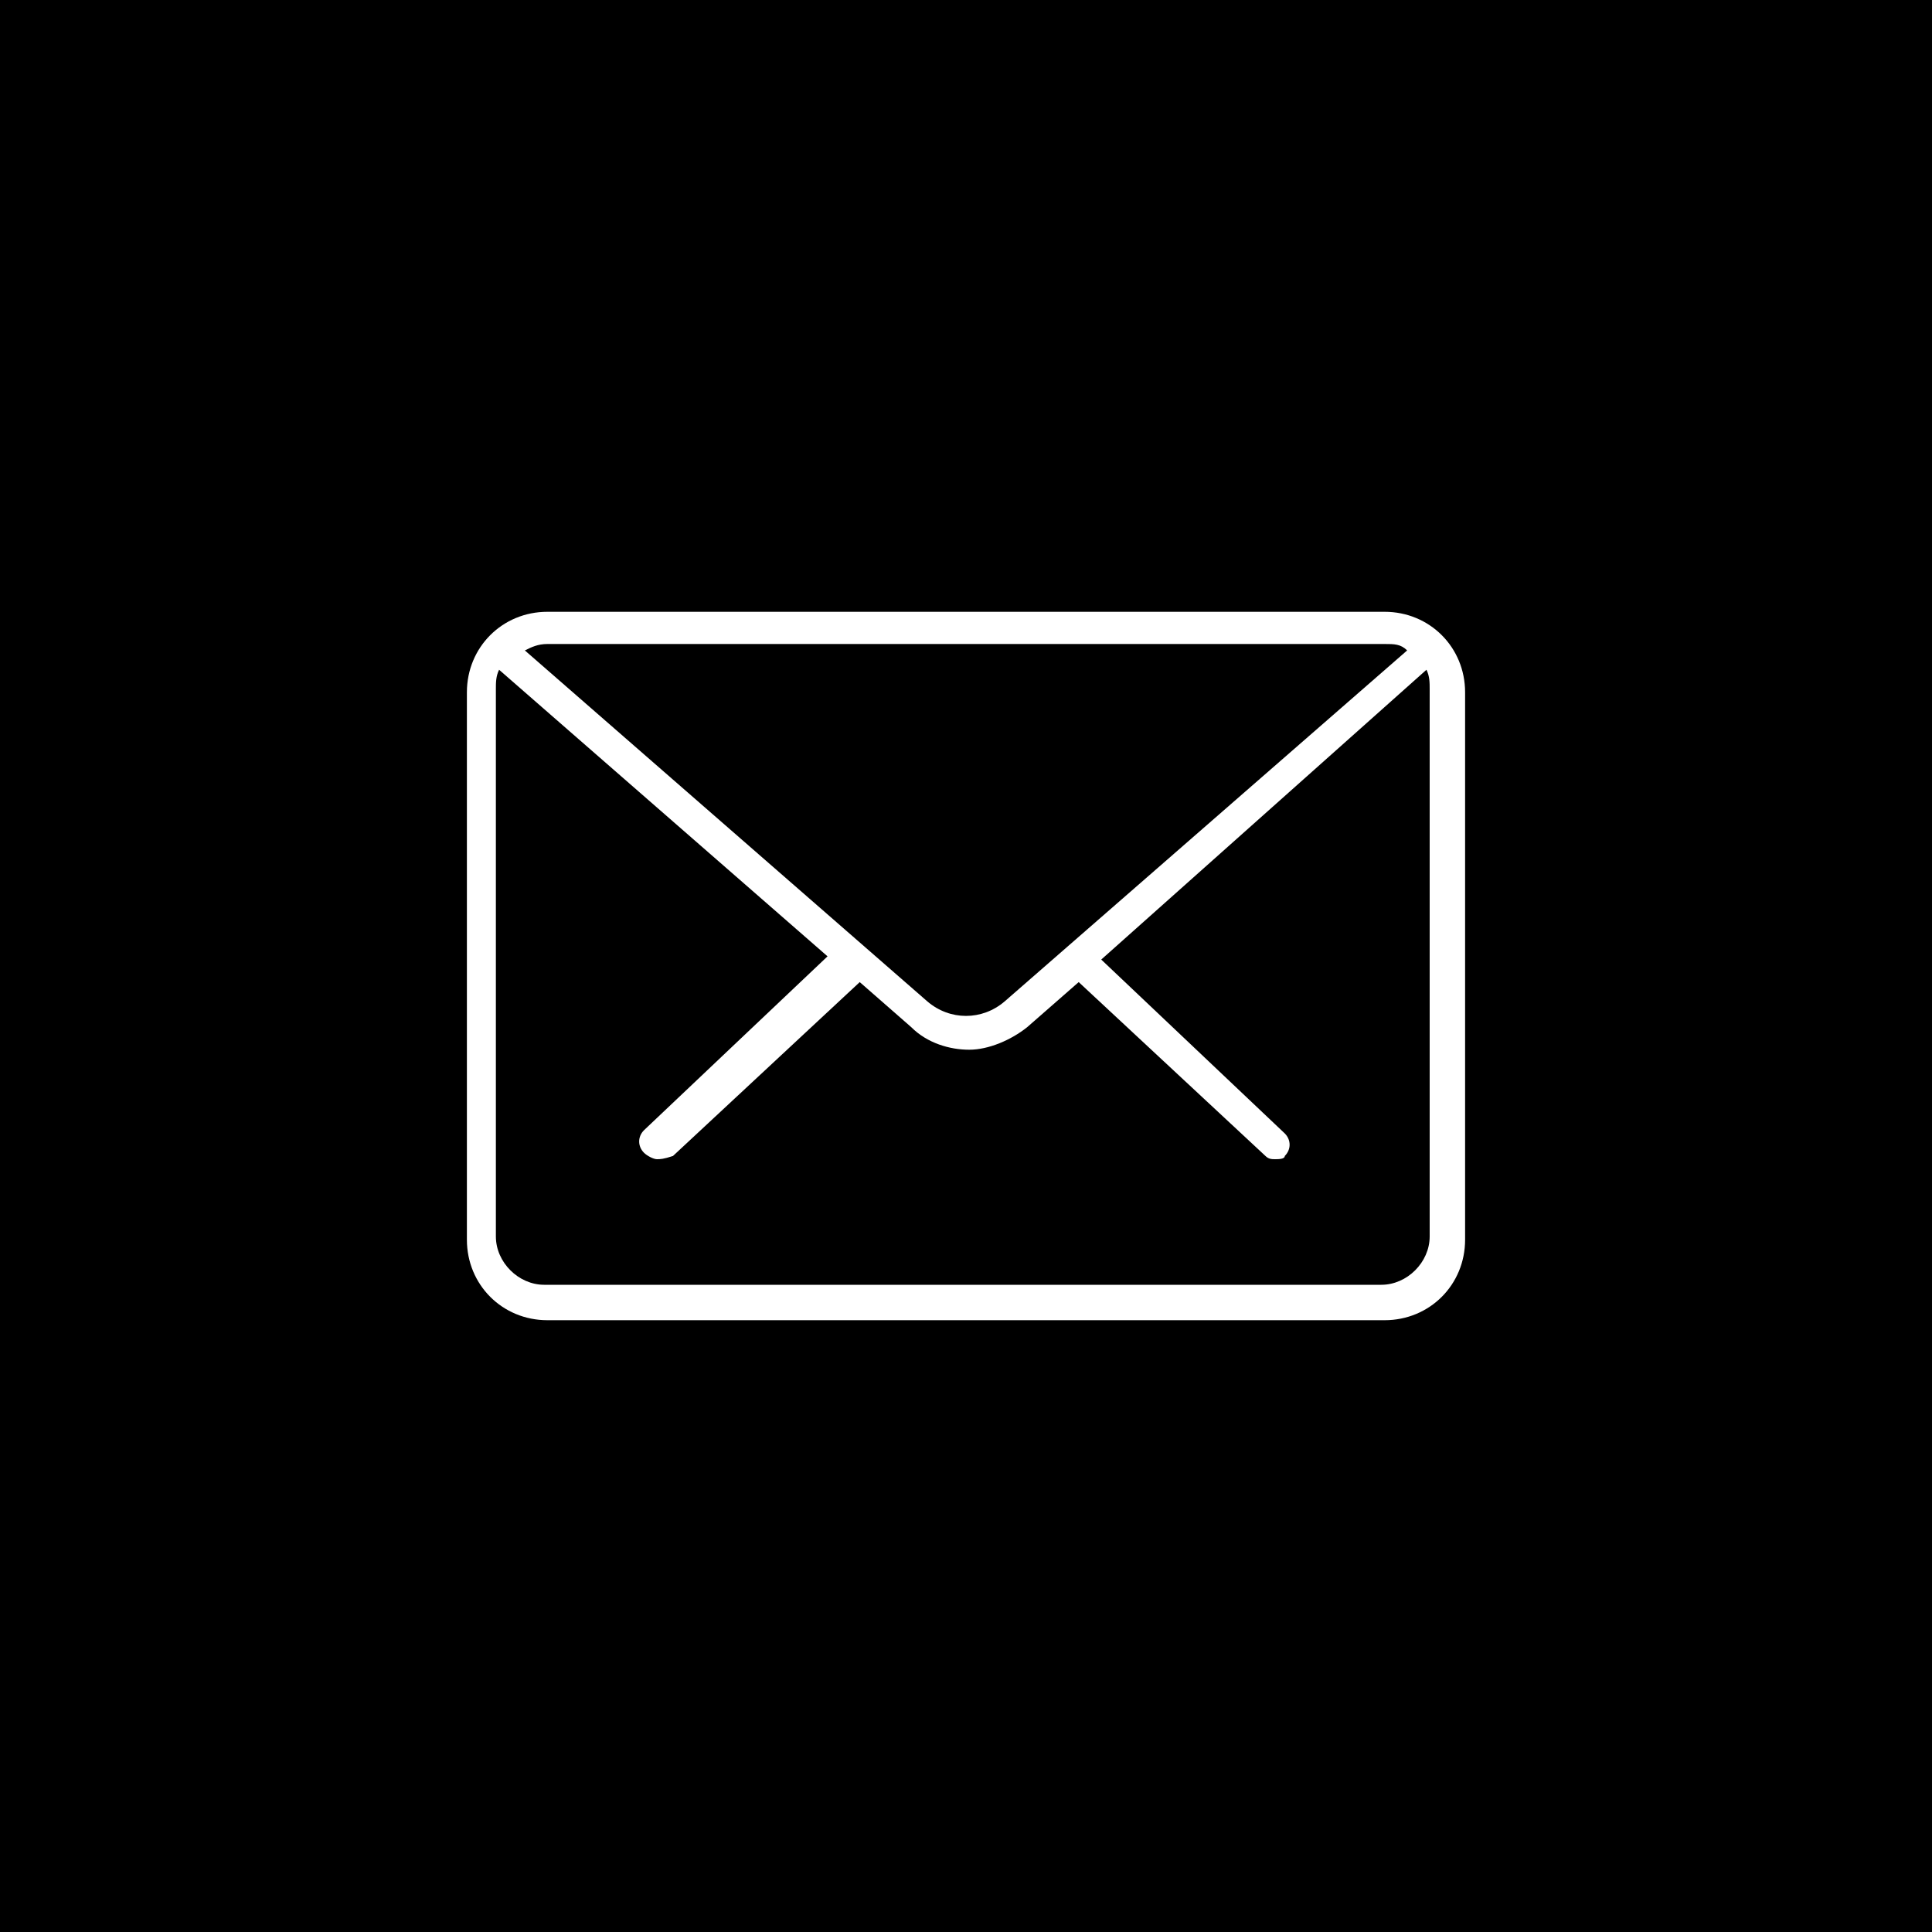 <?xml version="1.0" encoding="utf-8"?>
<!-- Generator: Adobe Illustrator 26.0.2, SVG Export Plug-In . SVG Version: 6.00 Build 0)  -->
<svg version="1.1" id="レイヤー_1" xmlns="http://www.w3.org/2000/svg" xmlns:xlink="http://www.w3.org/1999/xlink" x="0px"
	 y="0px" width="60px" height="60px" viewBox="0 0 60 60" style="enable-background:new 0 0 60 60;" xml:space="preserve">
<g>
	<path d="M31.2,31.1l12.5-10.9C43.5,20,43.3,20,43,20H17c-0.3,0-0.5,0.1-0.7,0.2l12.5,10.9C29.5,31.7,30.5,31.7,31.2,31.1z"/>
	<path d="M0,0v60h60V0H0z M45.5,38.5c0,1.4-1.1,2.5-2.5,2.5H17c-1.4,0-2.5-1.1-2.5-2.5v-17c0-1.4,1.1-2.5,2.5-2.5h26
		c1.4,0,2.5,1.1,2.5,2.5V38.5z"/>
	<path d="M34.2,29.8l5.7,5.4c0.2,0.2,0.2,0.5,0,0.7C39.9,36,39.7,36,39.6,36c-0.1,0-0.2,0-0.3-0.1l-5.8-5.4c0,0,0,0,0,0l-1.6,1.4
		c-0.5,0.4-1.2,0.7-1.8,0.7s-1.3-0.2-1.8-0.7l-1.6-1.4c0,0,0,0,0,0l-5.8,5.4C20.6,36,20.5,36,20.4,36c-0.1,0-0.3-0.1-0.4-0.2
		c-0.2-0.2-0.2-0.5,0-0.7l5.7-5.4l-10.2-8.9c-0.1,0.2-0.1,0.4-0.1,0.6v17c0,0.8,0.7,1.5,1.5,1.5h26c0.8,0,1.5-0.7,1.5-1.5v-17
		c0-0.2,0-0.4-0.1-0.6L34.2,29.8z"/>
</g>
</svg>

